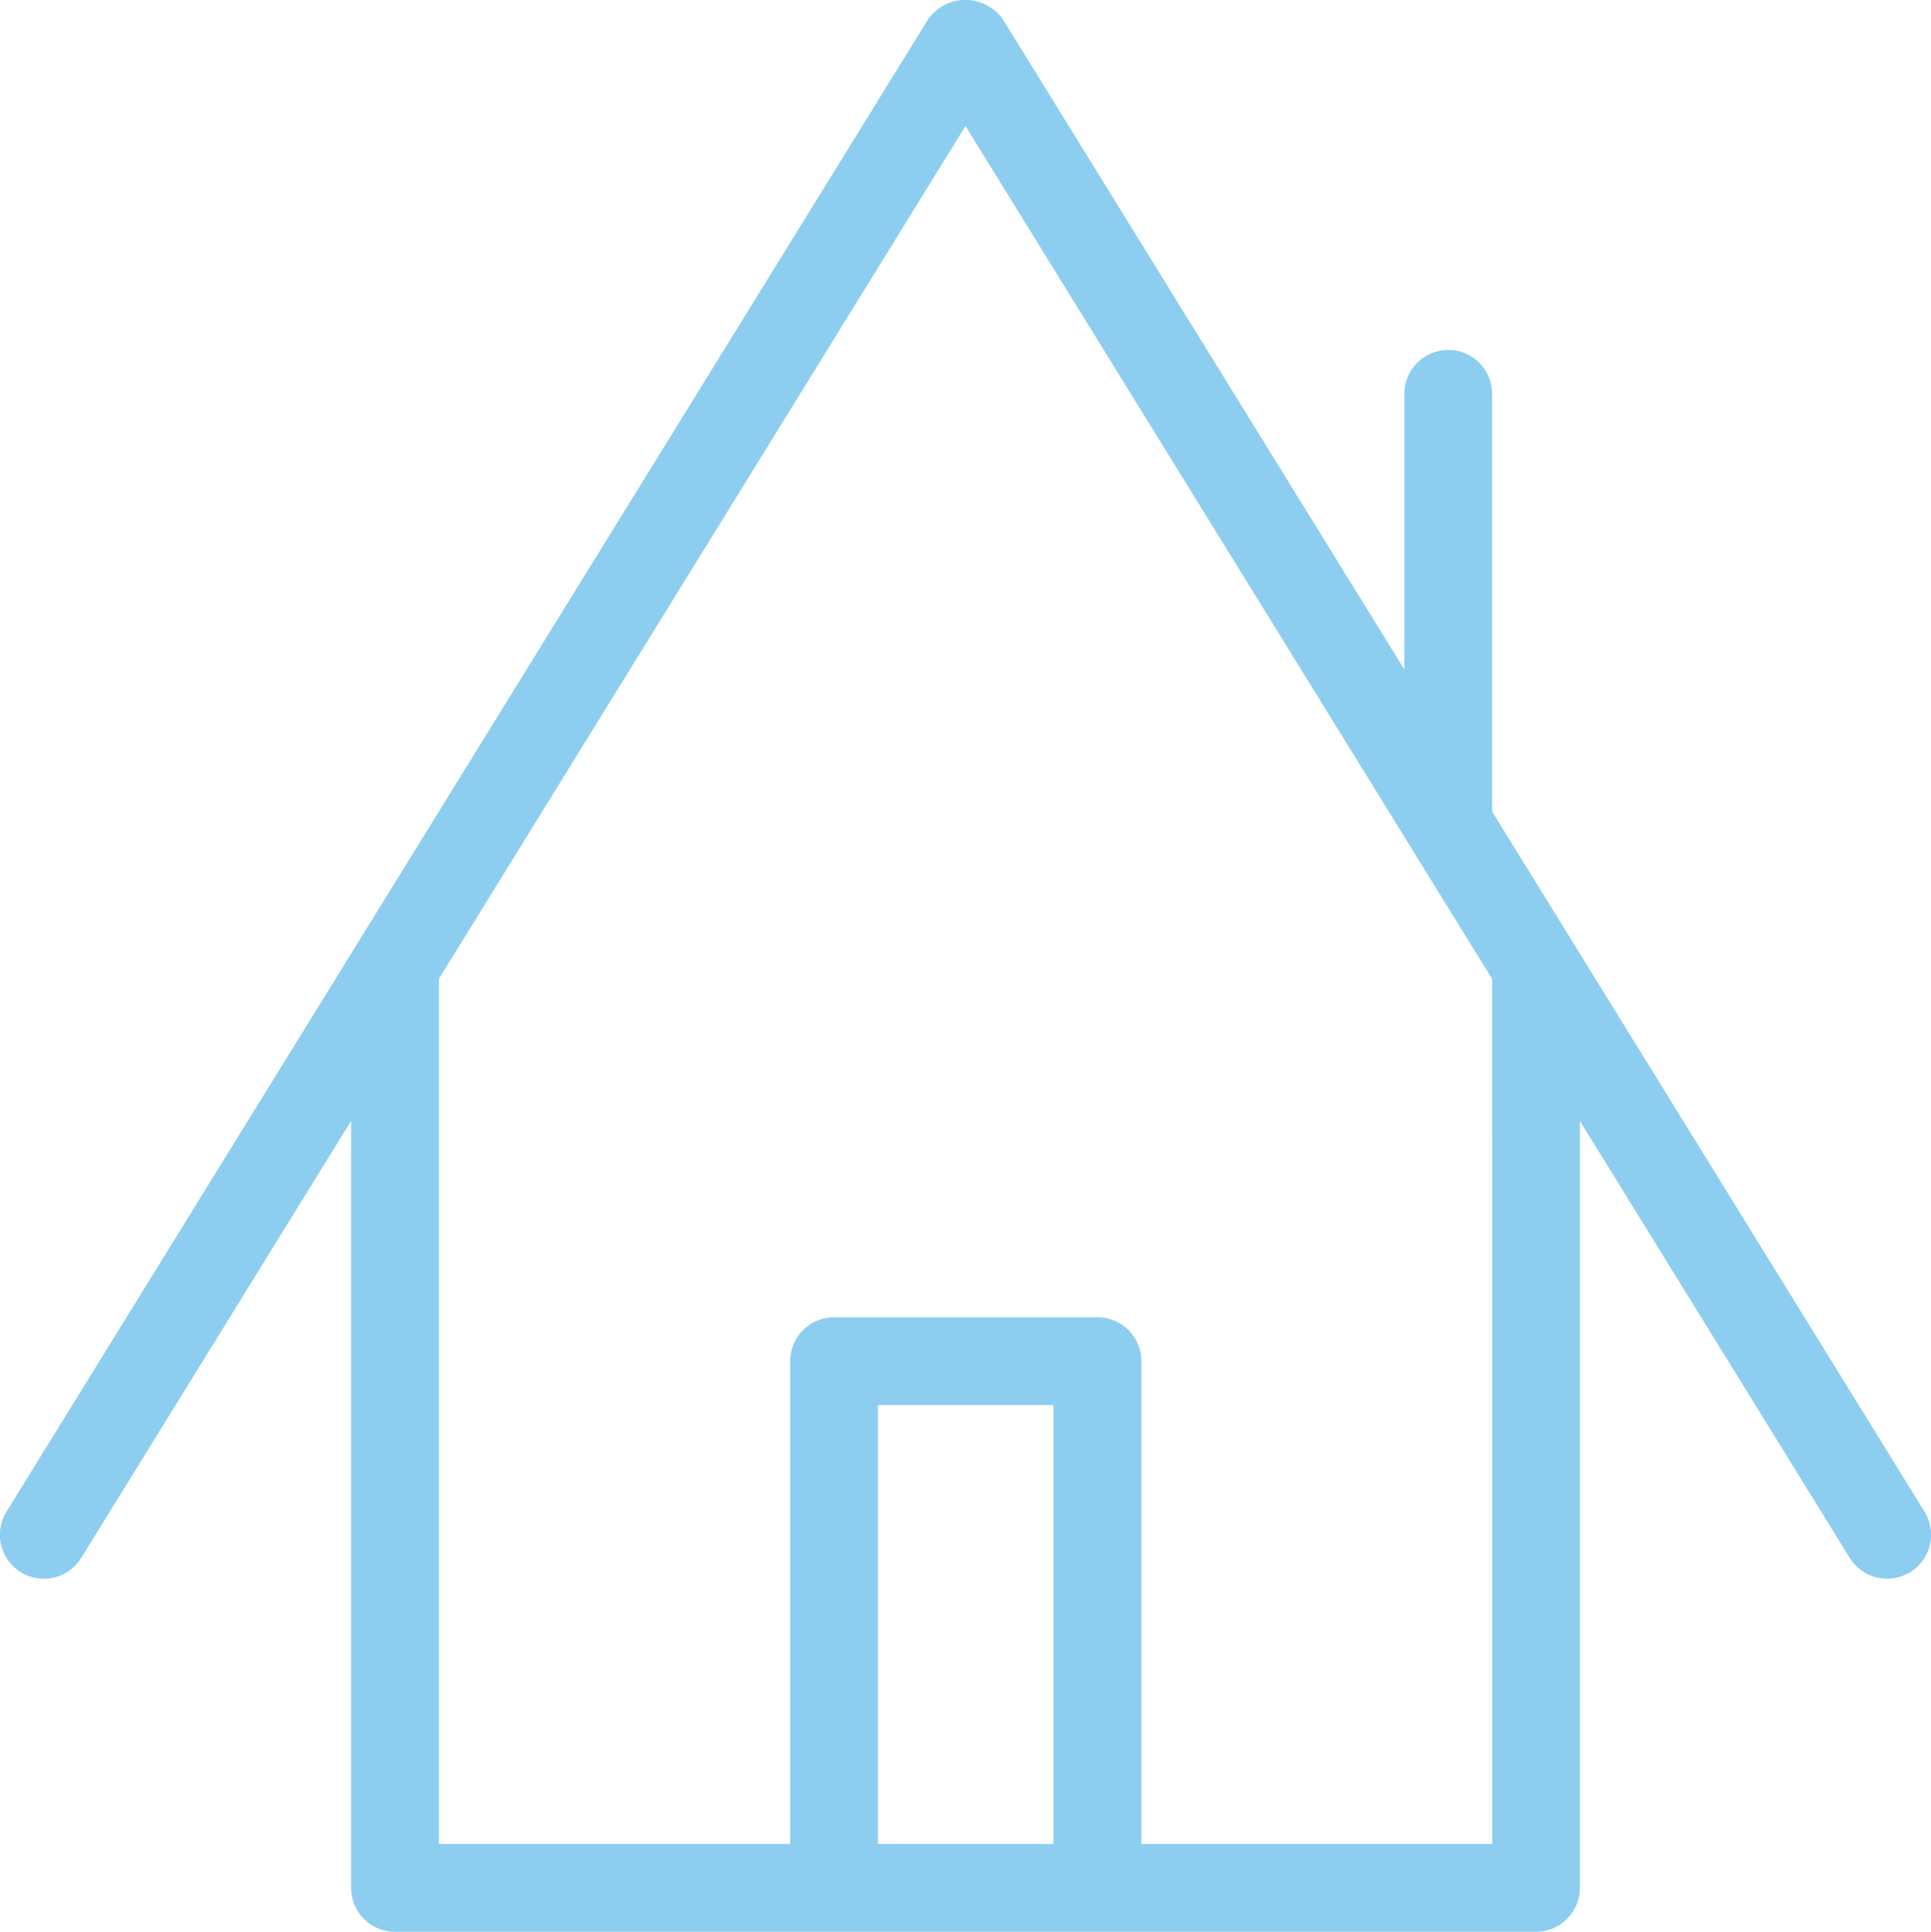 <?xml version="1.0" encoding="UTF-8"?>
<svg xmlns="http://www.w3.org/2000/svg" xmlns:xlink="http://www.w3.org/1999/xlink" width="60" height="60.017" viewBox="0 0 60 60.017">
  <defs>
    <clipPath id="clip-path">
      <rect id="Rectangle_19" data-name="Rectangle 19" width="60" height="60.017" fill="#8dcef0"></rect>
    </clipPath>
  </defs>
  <g id="Group_20" data-name="Group 20" clip-path="url(#clip-path)">
    <path id="Path_4867" data-name="Path 4867" d="M46.365,57.29h-10.9v-15A1.364,1.364,0,0,0,34.1,40.926H25.916a1.364,1.364,0,0,0-1.364,1.364v15H13.638V30.41L30,3.915l16.364,26.5Zm-19.086,0h5.455V43.653H27.279ZM59.8,46.967,46.364,25.214V12.273a1.364,1.364,0,1,0-2.727,0V20.8L31.161.6a1.42,1.42,0,0,0-2.323,0L.2,46.967A1.365,1.365,0,0,0,2.525,48.4l8.384-13.574V58.653a1.364,1.364,0,0,0,1.363,1.364H47.727a1.364,1.364,0,0,0,1.363-1.364V34.825L57.474,48.4a1.362,1.362,0,0,0,1.162.649A1.366,1.366,0,0,0,59.8,46.967Z" transform="translate(0)" fill="#8dcef0" fill-rule="evenodd"></path>
  </g>
</svg>
